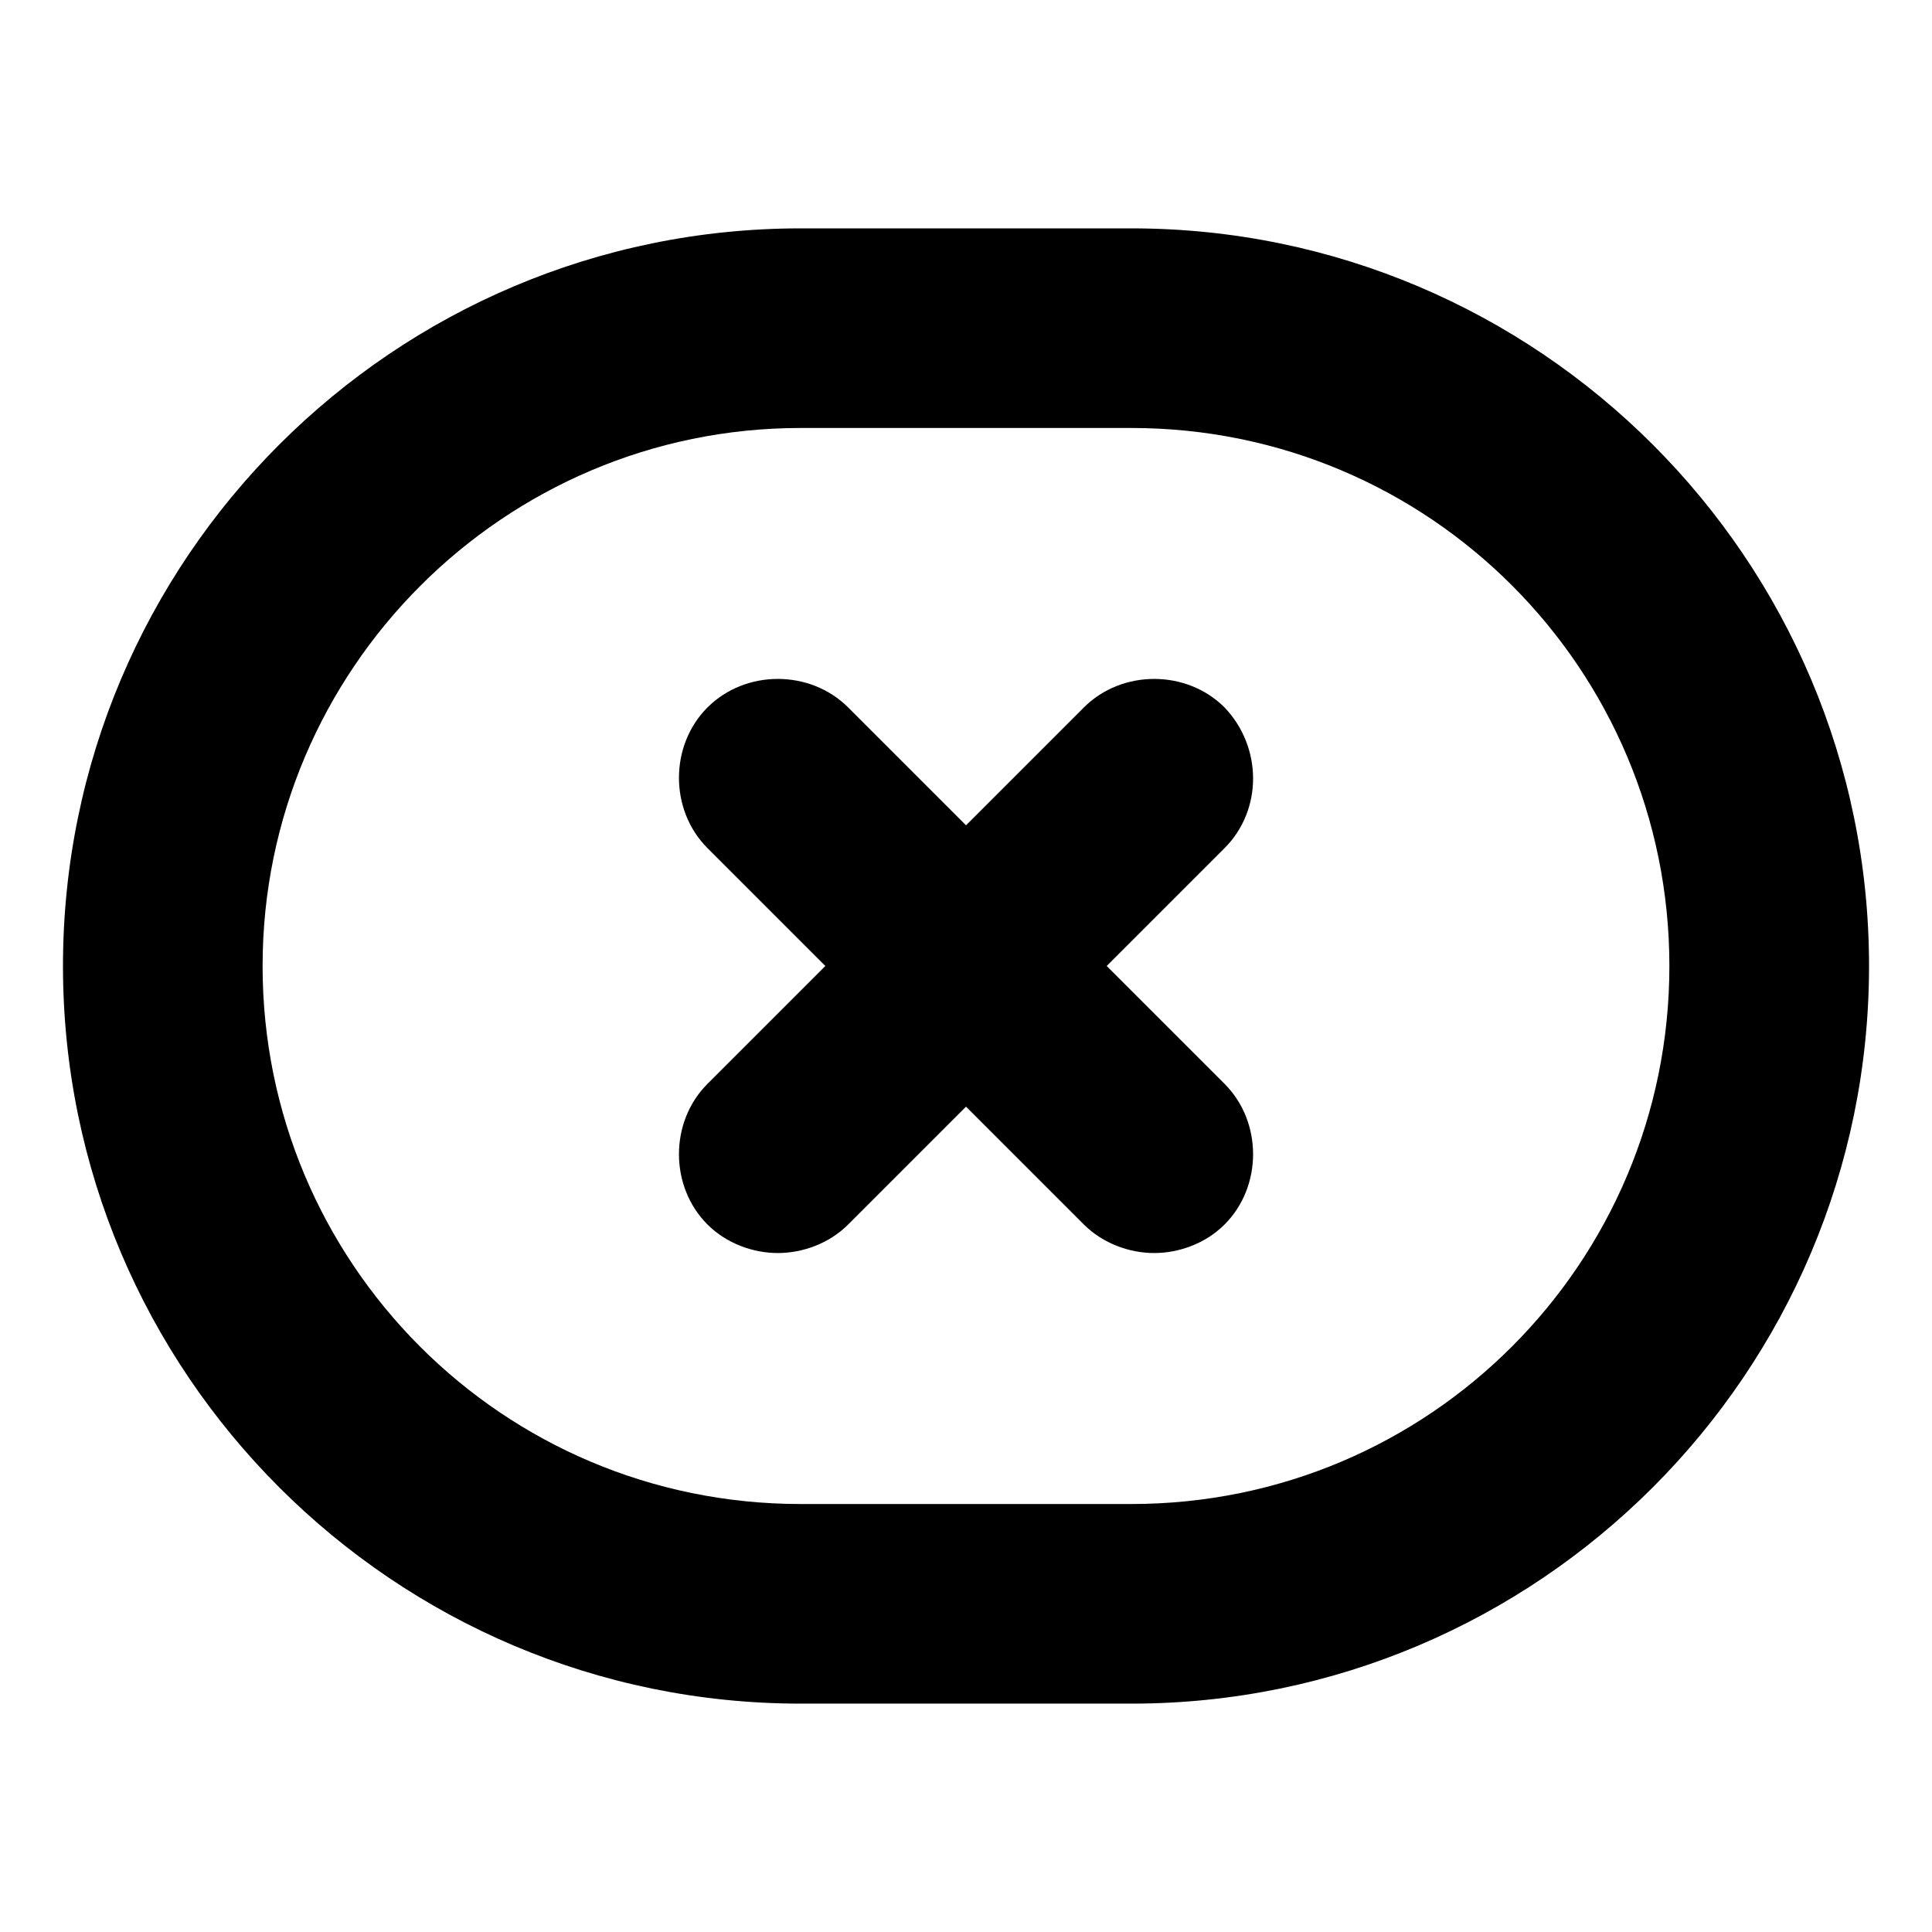 <?xml version="1.0" encoding="UTF-8"?>
<!-- Uploaded to: ICON Repo, www.svgrepo.com, Generator: ICON Repo Mixer Tools -->
<svg fill="#000000" width="800px" height="800px" version="1.1" viewBox="144 144 512 512" xmlns="http://www.w3.org/2000/svg">
 <g>
  <path d="m468.52 331.48c-10.078-10.078-27.207-10.078-37.281 0l-31.234 31.234-31.234-31.234c-10.078-10.078-27.207-10.078-37.281 0-10.078 10.078-10.078 27.207 0 37.281l31.234 31.234-31.234 31.234c-10.078 10.078-10.078 27.207 0 37.281 5.039 5.039 12.09 7.559 18.641 7.559s13.602-2.519 18.641-7.559l31.234-31.234 31.234 31.234c5.039 5.039 12.09 7.559 18.641 7.559s13.602-2.519 18.641-7.559c10.078-10.078 10.078-27.207 0-37.281l-31.234-31.23 31.234-31.234c10.078-10.078 10.078-26.707 0-37.285z"/>
  <path d="m443.83 204.52h-87.66c-107.82 0-195.48 87.664-195.48 195.48s87.664 195.48 195.48 195.48h87.664c107.82 0 195.48-87.664 195.48-195.48 0.004-107.82-87.66-195.48-195.48-195.48zm0 338.06h-87.66c-79.098 0-142.58-63.984-142.58-142.58s63.984-142.58 142.58-142.58h87.664c79.098 0 142.57 63.98 142.57 142.58 0 78.594-63.477 142.58-142.58 142.58z"/>
 </g>
</svg>